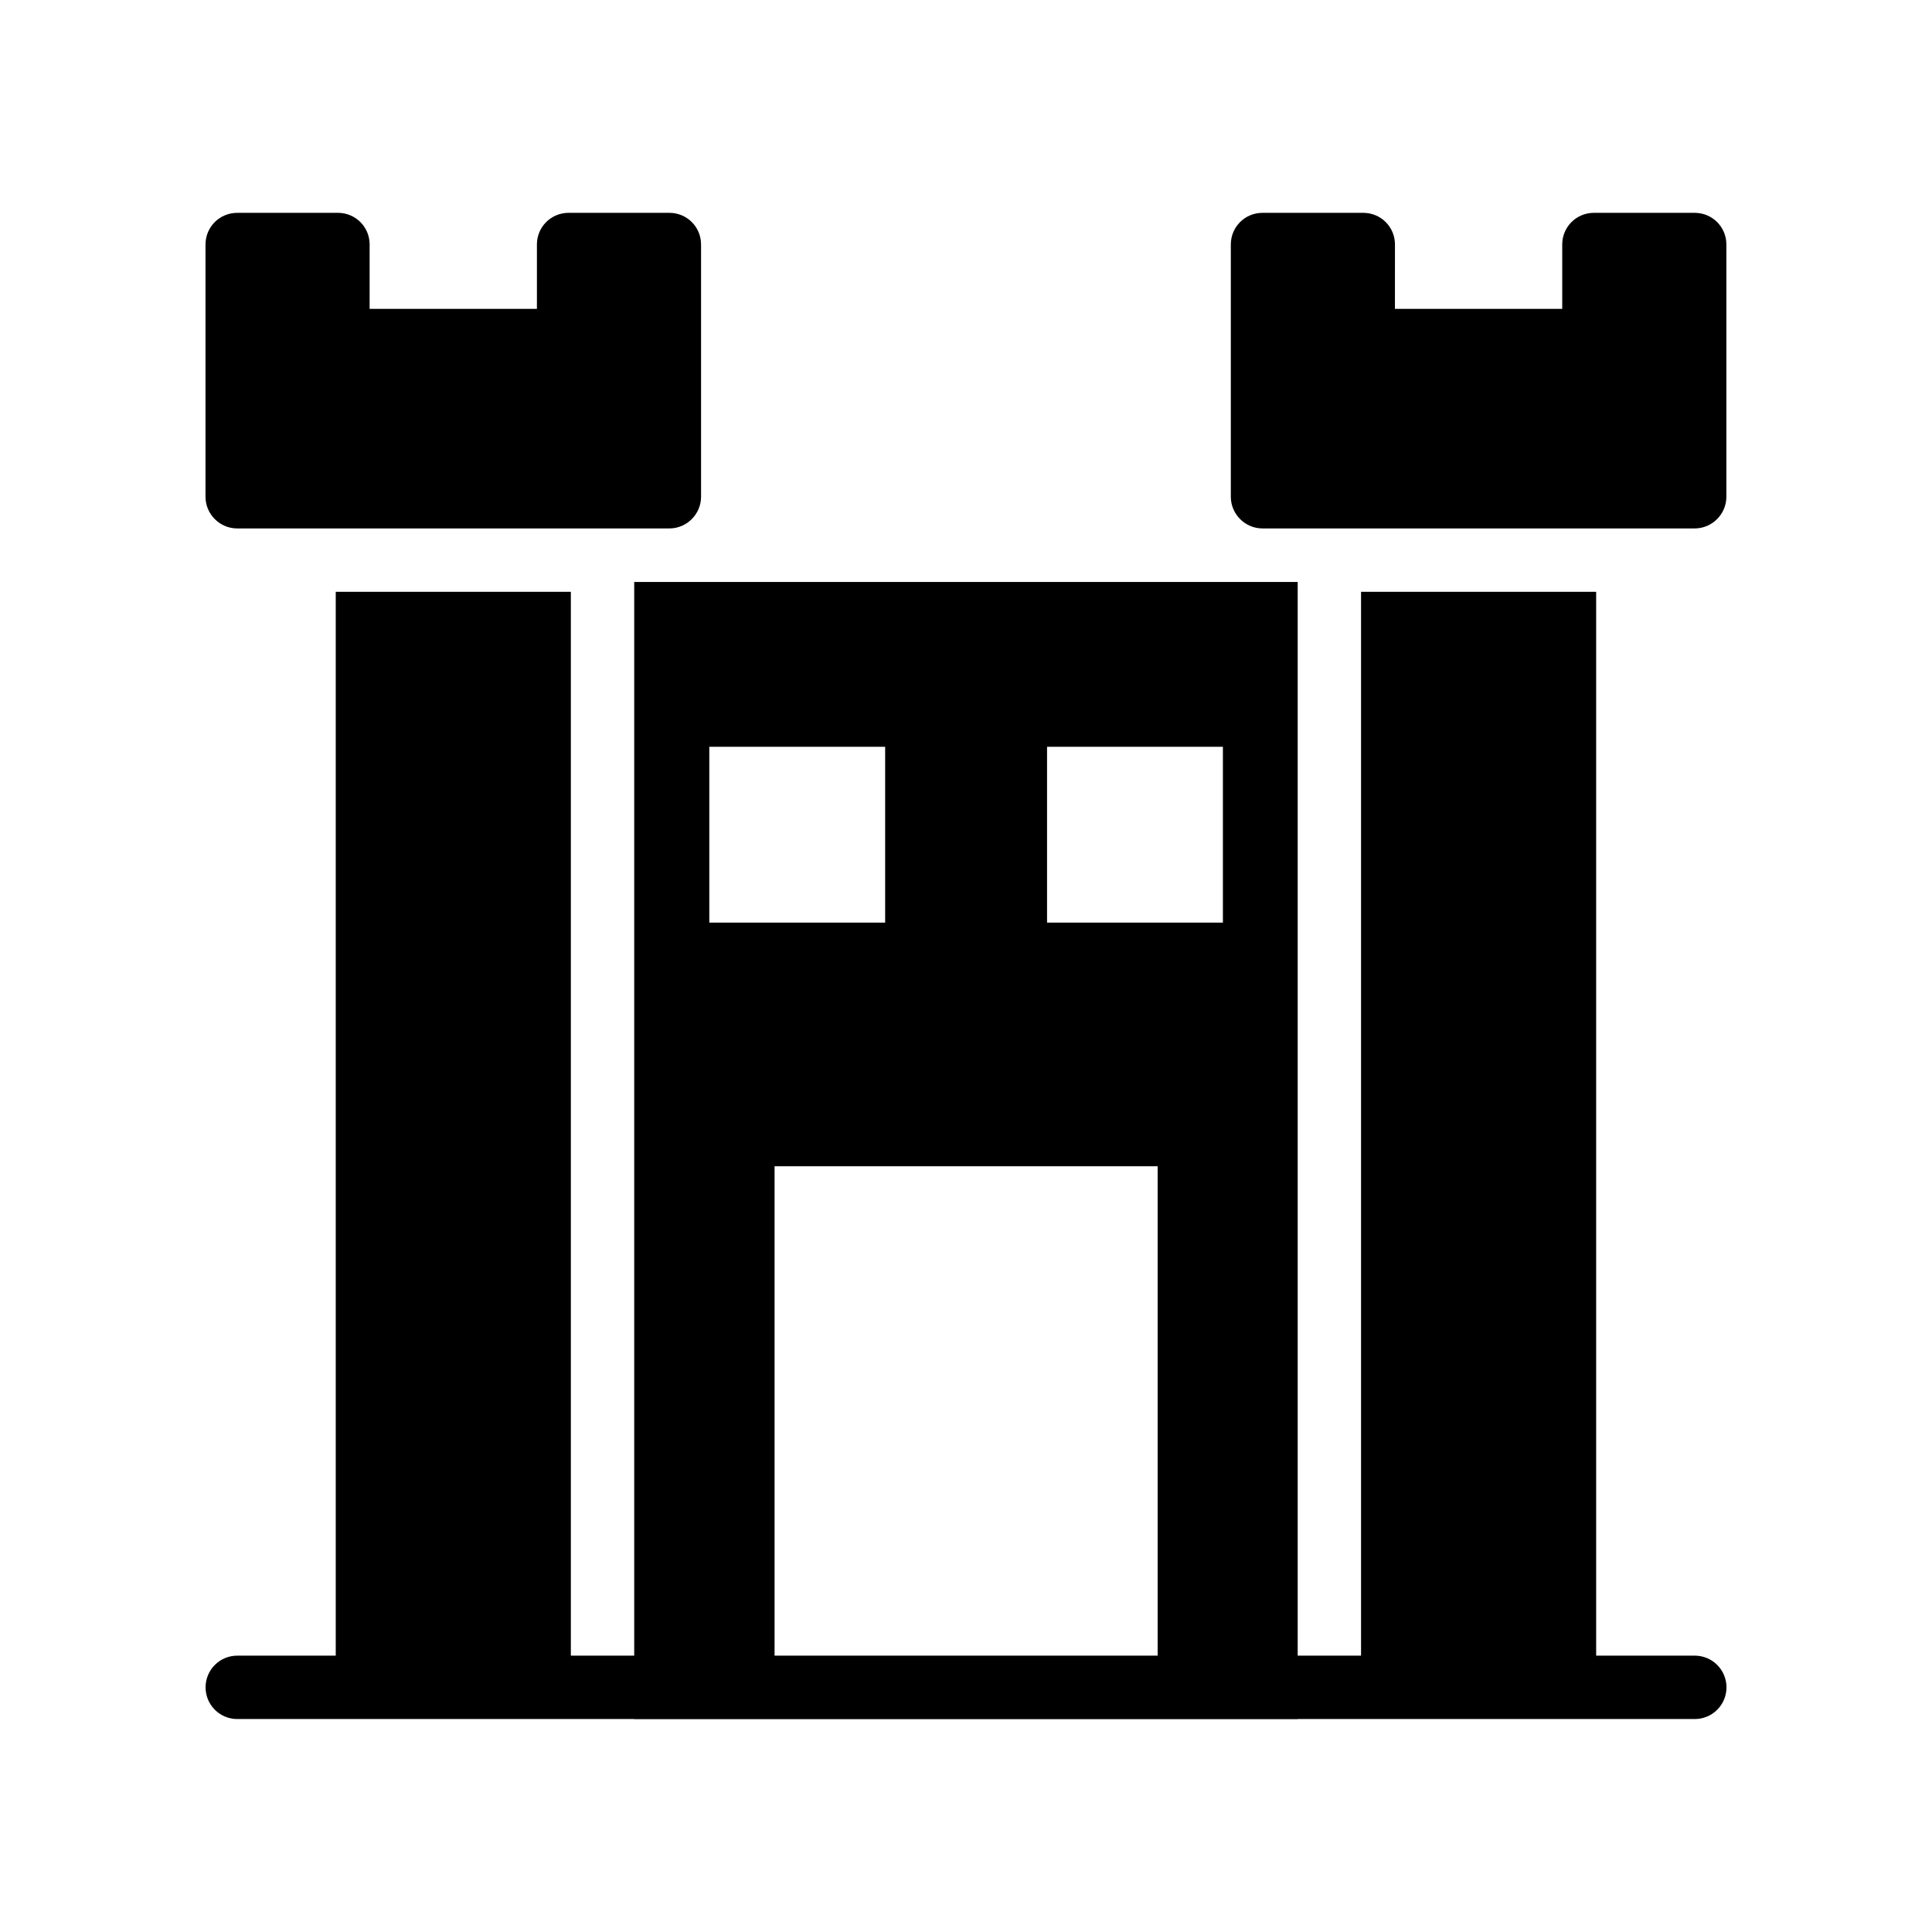 <?xml version="1.0" encoding="UTF-8"?>
<!-- Uploaded to: ICON Repo, www.iconrepo.com, Generator: ICON Repo Mixer Tools -->
<svg fill="#000000" width="800px" height="800px" version="1.1" viewBox="144 144 512 512" xmlns="http://www.w3.org/2000/svg">
 <g>
  <path d="m593.13 582.77h-26.133v-281.93h-62.305v281.93h-16.793l0.004-284.54h-175.83v284.54h-16.793v-281.93h-62.305v281.93l-26.098-0.004c-4.641 0-8.398 3.758-8.398 8.398 0 4.637 3.754 8.398 8.398 8.398h105.2v0.031h175.83v-0.031h105.23c4.641 0 8.398-3.758 8.398-8.398 0-4.637-3.754-8.398-8.398-8.398zm-171.65-240.87h46.602v46.602h-46.602zm-89.508 0h46.602v46.602h-46.602zm17.297 111.17h101.52v129.7h-101.52z"/>
  <path d="m478.58 284.04h114.53c4.617 0 8.398-3.777 8.398-8.398v-66.84c0-4.703-3.777-8.398-8.398-8.398h-26.703c-4.617 0-8.398 3.695-8.398 8.398v17.047h-44.336l0.008-17.047c0-4.703-3.777-8.398-8.398-8.398h-26.703c-4.617 0-8.398 3.695-8.398 8.398v66.84c0.004 4.617 3.781 8.398 8.398 8.398z"/>
  <path d="m206.86 284.04h114.53c4.617 0 8.398-3.777 8.398-8.398v-66.84c0-4.703-3.777-8.398-8.398-8.398h-26.703c-4.617 0-8.398 3.695-8.398 8.398v17.047h-44.336l0.004-17.047c0-4.703-3.777-8.398-8.398-8.398l-26.699 0.004c-4.617 0-8.398 3.695-8.398 8.398v66.84c0 4.613 3.781 8.395 8.398 8.395z"/>
 </g>
</svg>